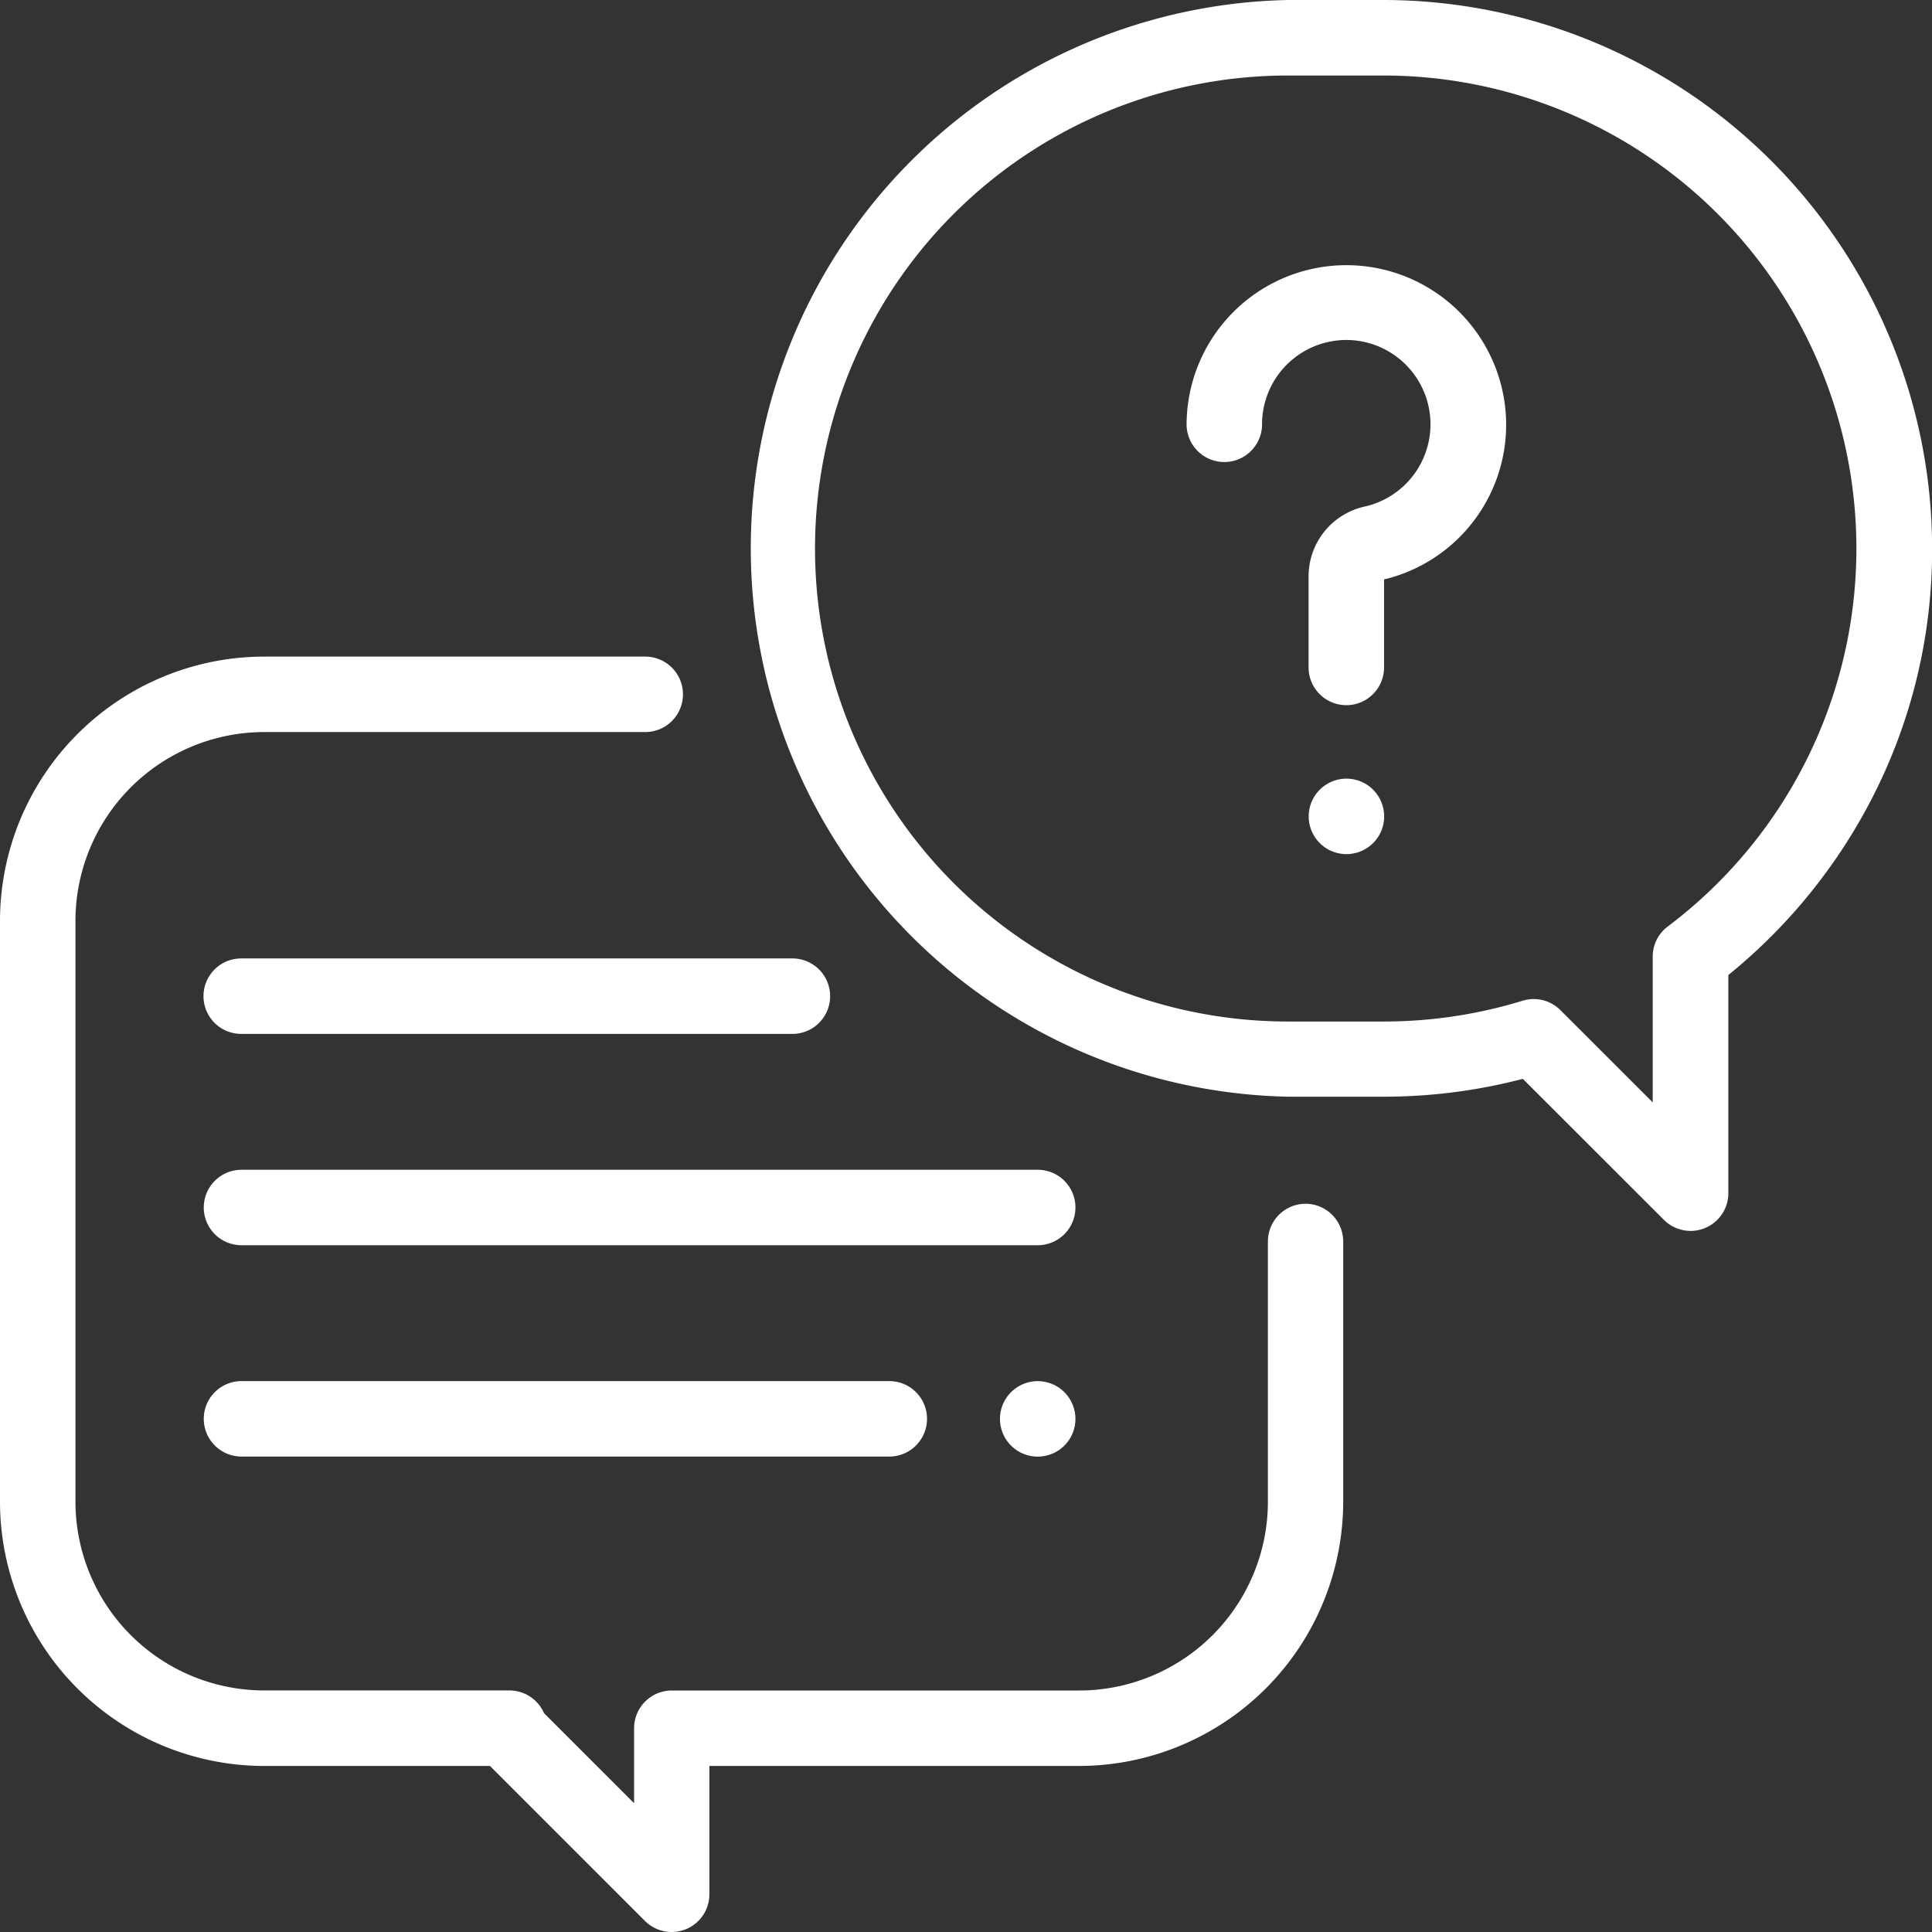 <svg xmlns="http://www.w3.org/2000/svg" width="34" height="34" viewBox="0 0 34 34"><rect x="0" y="0" width="34" height="34" fill="#333333" stroke="none"/><g transform="translate(-1244 -295.31)"><g transform="translate(1244 295.31)"><g transform="translate(0 11.555)"><path d="M22.977,183.629a.664.664,0,0,0-.664.664v4.582a3.324,3.324,0,0,1-3.32,3.32h-7.17a.664.664,0,0,0-.664.664v1.32l-1.585-1.585a.664.664,0,0,0-.609-.4H4.648a3.324,3.324,0,0,1-3.32-3.32V178.648a3.324,3.324,0,0,1,3.32-3.32h6.707a.664.664,0,0,0,0-1.328H4.648A4.654,4.654,0,0,0,0,178.648v10.227a4.654,4.654,0,0,0,4.648,4.648H8.623l2.727,2.727a.664.664,0,0,0,1.134-.469l0-2.258h6.506a4.654,4.654,0,0,0,4.648-4.648v-4.582A.664.664,0,0,0,22.977,183.629Z" transform="translate(0 -174)" fill="#fff"/></g><g transform="translate(13.016)"><path d="M207.333,0h-1.681a9.652,9.652,0,0,0,0,19.3h1.681a9.67,9.67,0,0,0,2.45-.314l2.483,2.481A.664.664,0,0,0,213.4,21V17.159a9.744,9.744,0,0,0,2.537-3.128,9.548,9.548,0,0,0,1.049-4.38A9.663,9.663,0,0,0,207.333,0Zm5,16.305a.664.664,0,0,0-.264.53V19.4l-1.625-1.624a.664.664,0,0,0-.664-.165,8.326,8.326,0,0,1-2.448.366h-1.681a8.324,8.324,0,0,1,0-16.648h1.681a8.324,8.324,0,0,1,5,14.977Z" transform="translate(-196)" fill="#fff"/></g><g transform="translate(20.882 4.653)"><path d="M320.078,72.677a2.812,2.812,0,0,0-5.616.2.664.664,0,1,0,1.328,0,1.484,1.484,0,0,1,1.59-1.48,1.484,1.484,0,0,1,.219,2.927,1.257,1.257,0,0,0-.99,1.232v1.6a.664.664,0,1,0,1.328,0V75.607A2.8,2.8,0,0,0,320.078,72.677Z" transform="translate(-314.462 -70.063)" fill="#fff"/></g><g transform="translate(23.03 13.702)"><path d="M347.934,206.525a.664.664,0,1,0,.195.469A.669.669,0,0,0,347.934,206.525Z" transform="translate(-346.8 -206.33)" fill="#fff"/></g><g transform="translate(3.586 20.586)"><path d="M68.676,310H54.664a.664.664,0,1,0,0,1.328H68.676a.664.664,0,1,0,0-1.328Z" transform="translate(-54 -310)" fill="#fff"/></g><g transform="translate(17.598 24.305)"><path d="M266.133,366.195a.664.664,0,1,0,.195.47A.669.669,0,0,0,266.133,366.195Z" transform="translate(-265 -366)" fill="#fff"/></g><g transform="translate(3.586 24.305)"><path d="M66.064,366h-11.4a.664.664,0,1,0,0,1.328h11.4a.664.664,0,1,0,0-1.328Z" transform="translate(-54 -366)" fill="#fff"/></g><g transform="translate(3.586 16.867)"><path d="M64.359,254h-9.7a.664.664,0,0,0,0,1.328h9.7a.664.664,0,1,0,0-1.328Z" transform="translate(-54 -254)" fill="#fff"/></g></g></g></svg>